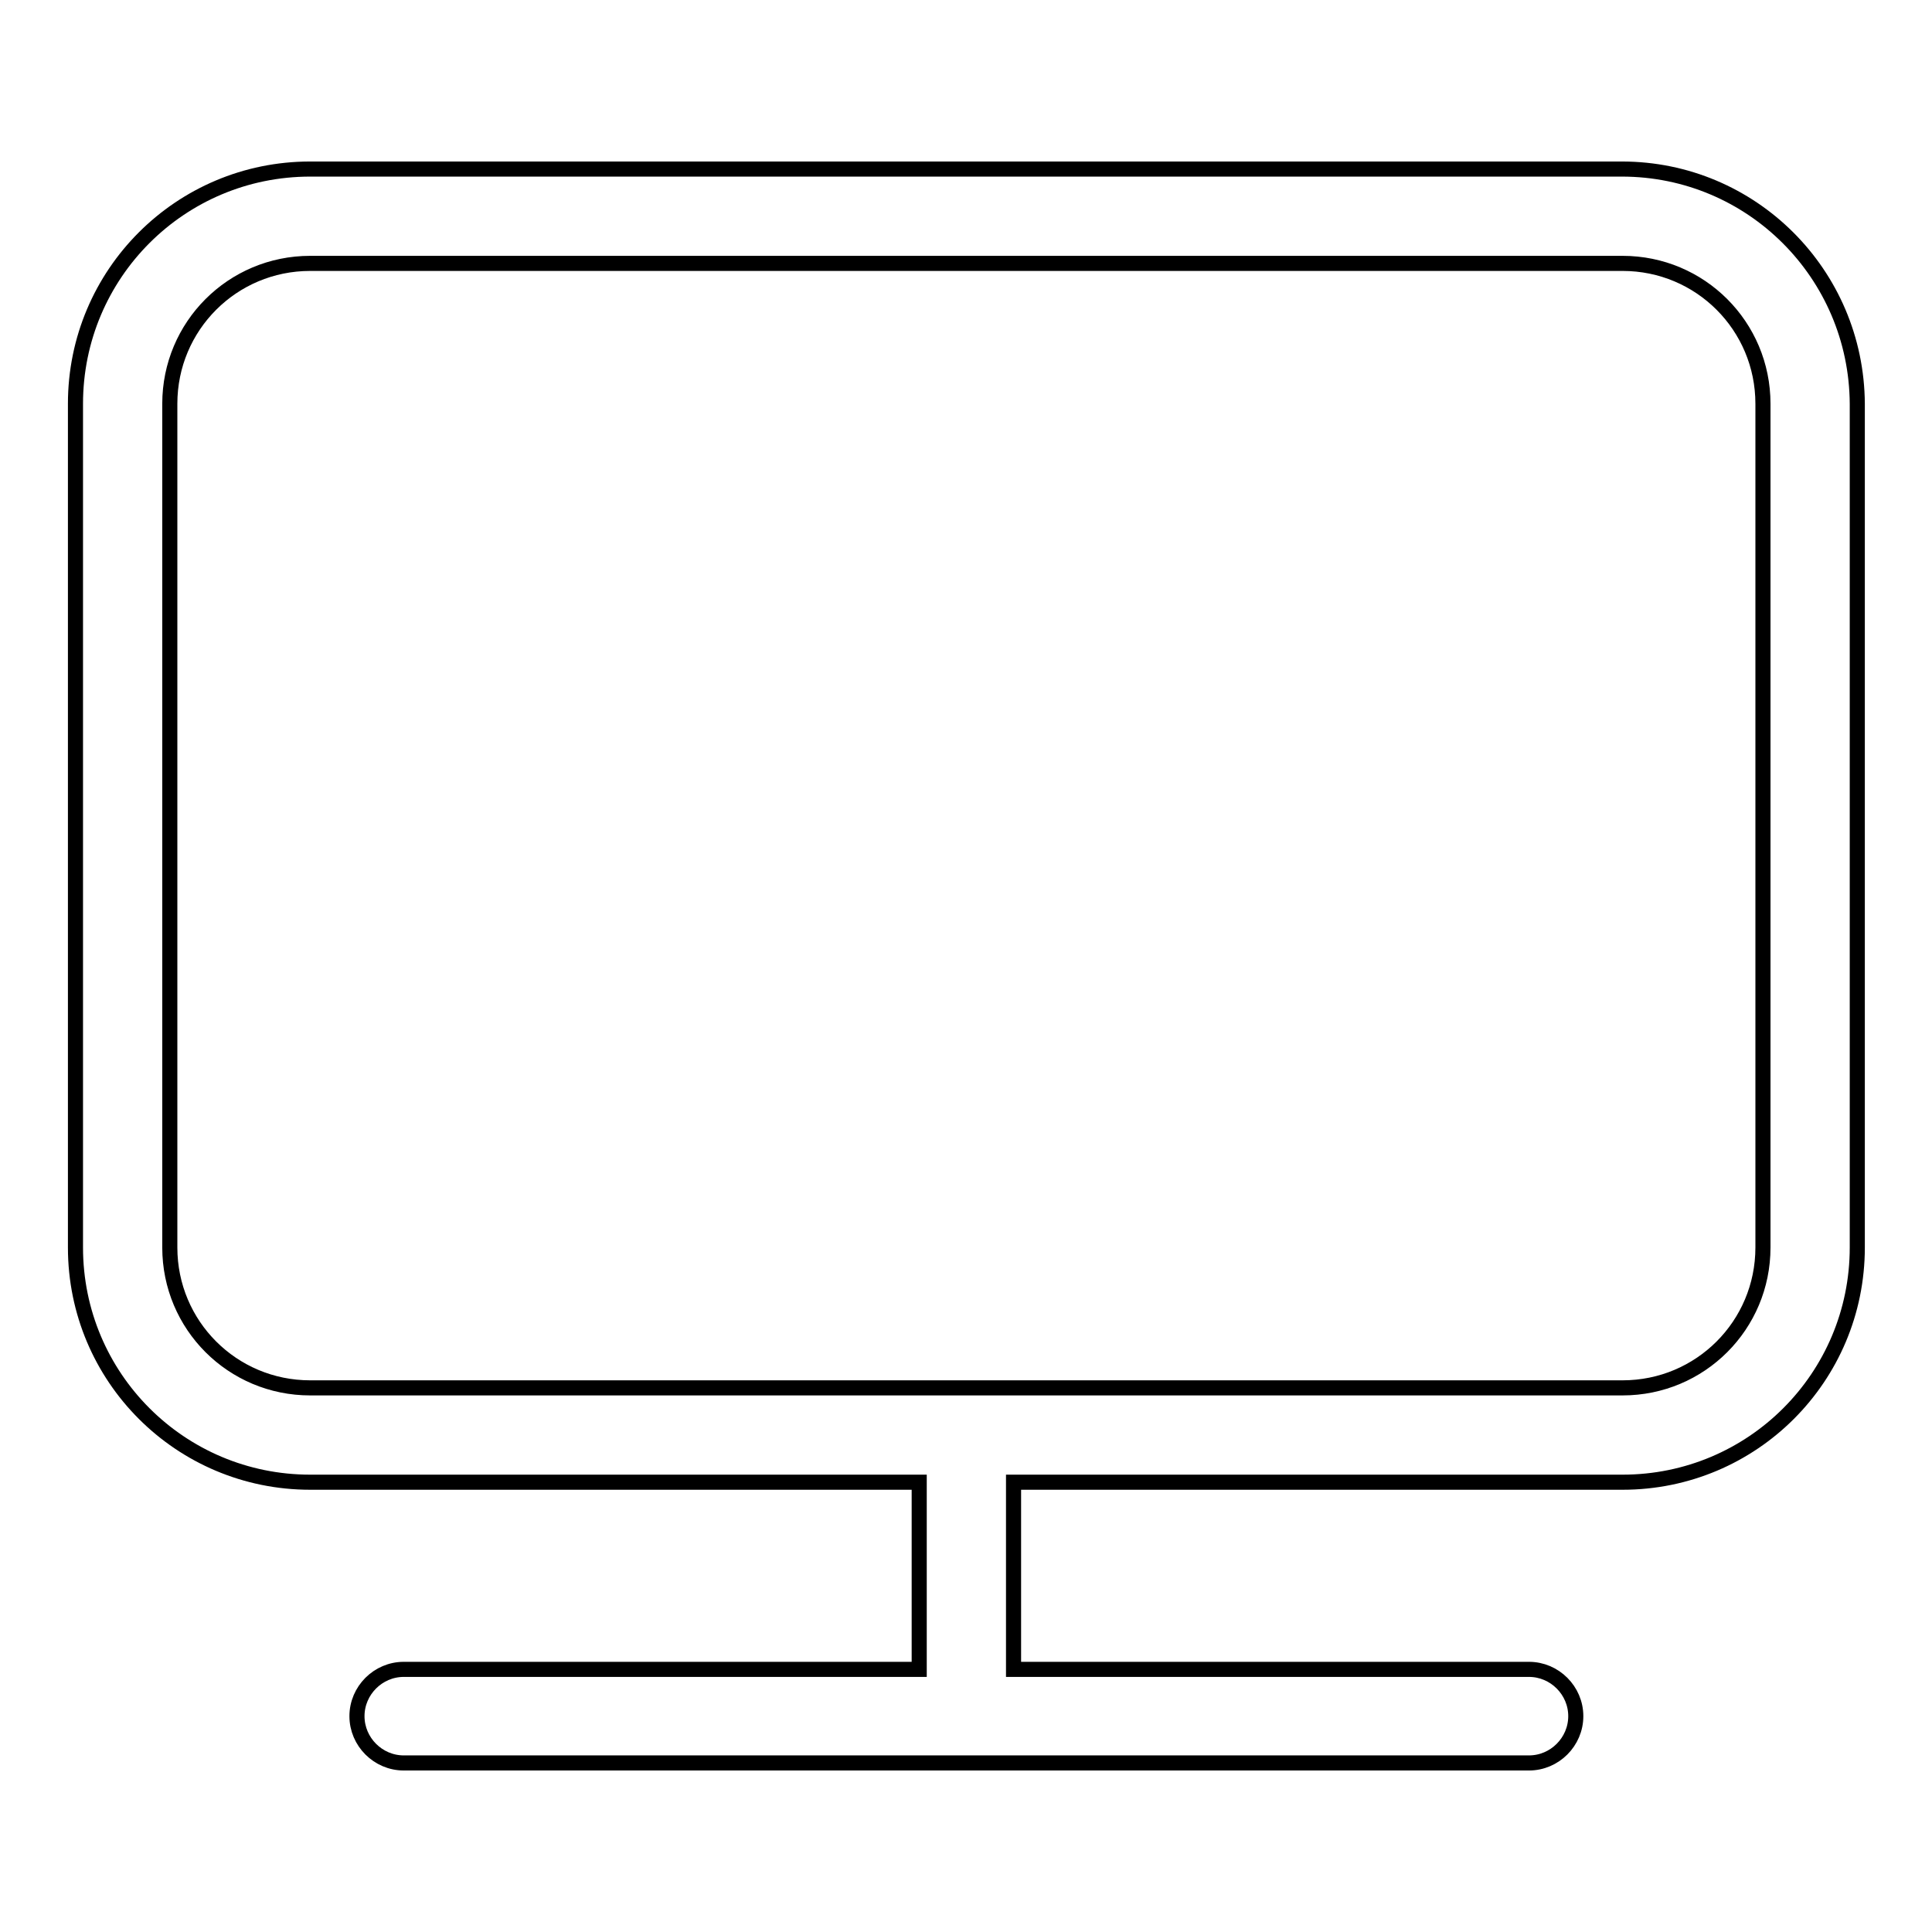 <?xml version="1.0" encoding="utf-8"?>
<!-- Svg Vector Icons : http://www.onlinewebfonts.com/icon -->
<!DOCTYPE svg PUBLIC "-//W3C//DTD SVG 1.1//EN" "http://www.w3.org/Graphics/SVG/1.1/DTD/svg11.dtd">
<svg version="1.1" xmlns="http://www.w3.org/2000/svg" xmlns:xlink="http://www.w3.org/1999/xlink" x="0px" y="0px" viewBox="0 0 256 256" enable-background="new 0 0 256 256" xml:space="preserve">
<g> <path stroke-width="2" fill-opacity="0" stroke="#000000"  d="M214.9,22.4H41.1C23.9,22.4,10,36.3,10,53.5v111.8c0,17.2,13.9,31.1,31.1,31.1h80.7v24.8H53.5 c-3.4,0-6.2,2.8-6.2,6.2c0,3.4,2.8,6.2,6.2,6.2h149.1c3.4,0,6.2-2.8,6.2-6.2c0-3.4-2.8-6.2-6.2-6.2h-68.3v-24.8h80.7 c17.2,0,31.1-13.9,31.1-31.1V53.5C246,36.3,232.1,22.4,214.9,22.4z M233.6,165.3c0,10.3-8.3,18.6-18.6,18.6H41.1 c-10.3,0-18.6-8.3-18.6-18.6V53.5c0-10.3,8.3-18.6,18.6-18.6h173.9c10.3,0,18.6,8.3,18.6,18.6V165.3z"/></g>
</svg>